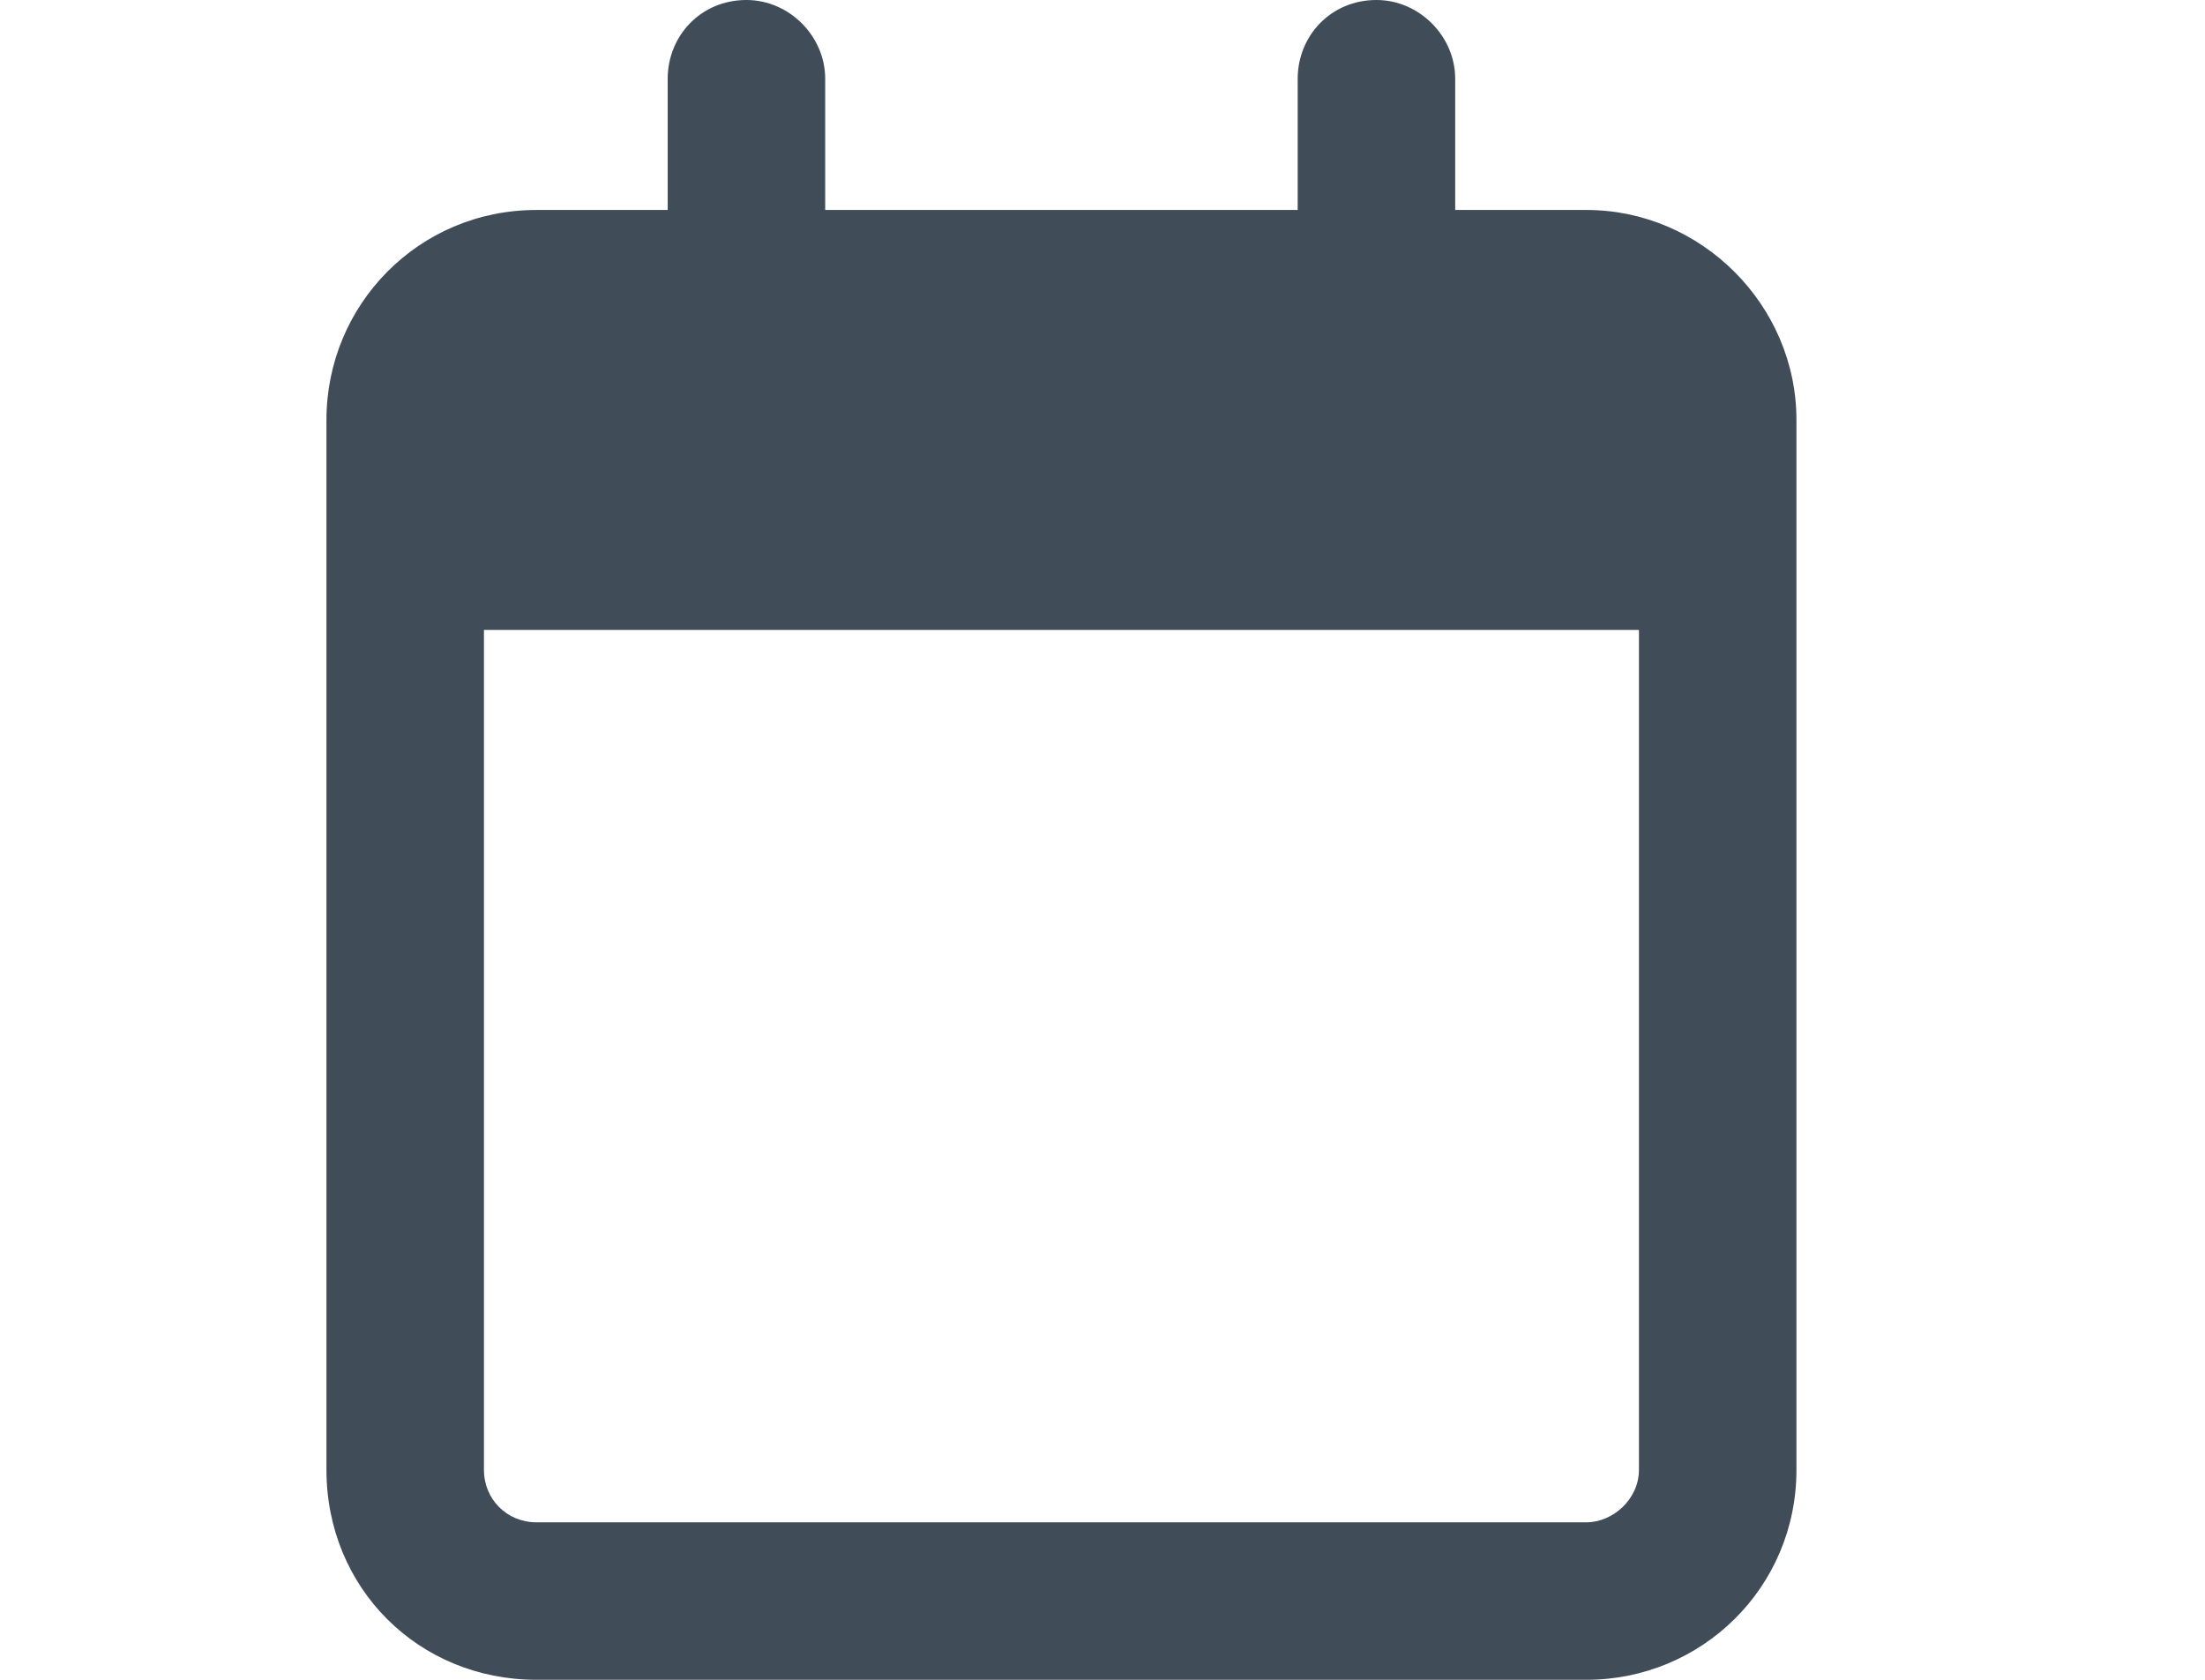 <svg xmlns="http://www.w3.org/2000/svg" width="21" height="16" viewBox="0 0 21 16" fill="none"><path d="M7.859 2H12.359V0.75C12.359 0.344 12.672 0 13.109 0C13.516 0 13.859 0.344 13.859 0.75V2H15.109C16.203 2 17.109 2.906 17.109 4V14C17.109 15.125 16.203 16 15.109 16H5.109C3.984 16 3.109 15.125 3.109 14V4C3.109 2.906 3.984 2 5.109 2H6.359V0.75C6.359 0.344 6.672 0 7.109 0C7.516 0 7.859 0.344 7.859 0.75V2ZM4.609 14C4.609 14.281 4.828 14.5 5.109 14.5H15.109C15.359 14.5 15.609 14.281 15.609 14V6H4.609V14Z" fill="#414C59"></path></svg>